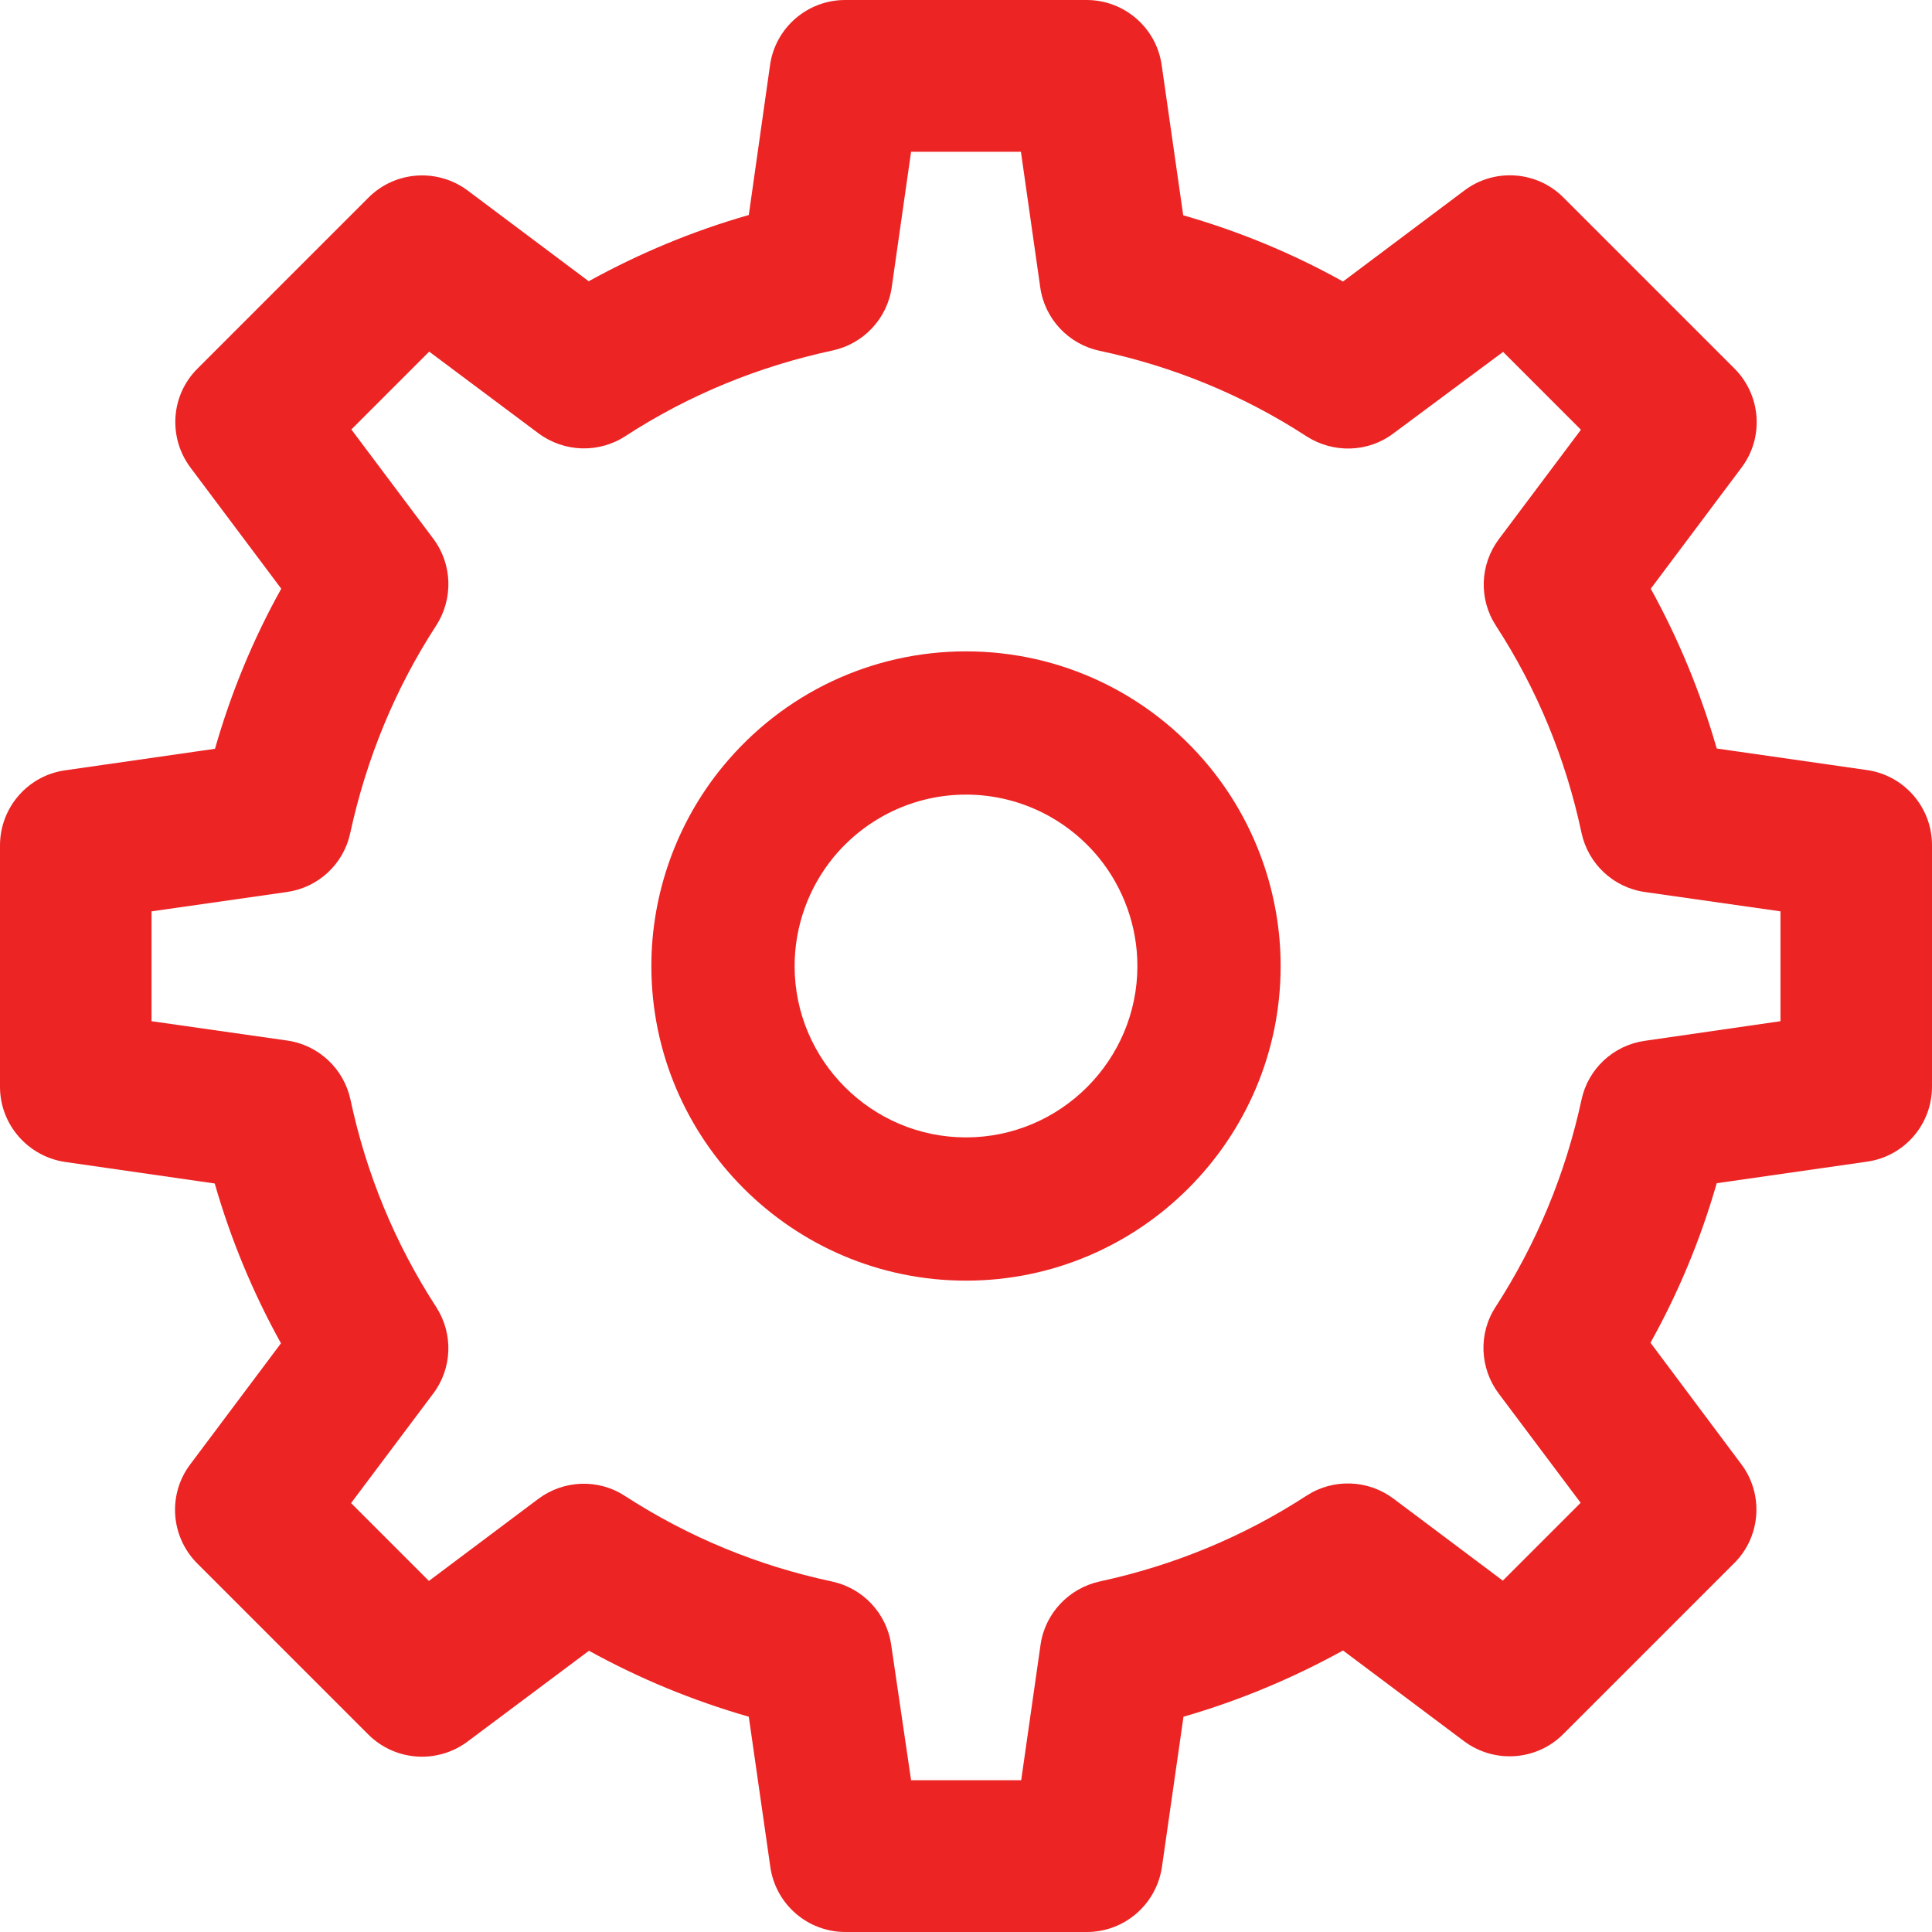 <svg xmlns="http://www.w3.org/2000/svg" xmlns:xlink="http://www.w3.org/1999/xlink" id="Layer_1" x="0px" y="0px" viewBox="0 0 700 700" style="enable-background:new 0 0 700 700;" xml:space="preserve"><style type="text/css">	.st0{fill:#EC2424;}</style><path class="st0" d="M438.1,277.7C416.3,251.2,384.2,236,350,236s-66.3,15.2-88.1,41.7C245.2,298,236,323.7,236,350 c0,62.8,51.1,114,114,114c62.8,0,114-51.1,114-114C464,323.7,454.8,298,438.1,277.7z M350,412.1c-34.2,0-62.1-27.9-62.1-62.1 c0-14.3,5-28.3,14.1-39.4c11.9-14.4,29.4-22.7,48-22.7s36.1,8.3,48,22.7c9.1,11.1,14.1,25.1,14.1,39.4 C412.1,384.2,384.2,412.1,350,412.1z"></path><g>	<g>		<g>			<g>				<path class="st0" d="M393.8,700h-87.5c-13.7,0-25.3-10.1-27.2-23.6l-7.8-54.4c-20.2-5.8-39.6-13.8-57.9-23.9l-44,32.9     c-11,8.2-26.3,7.1-36-2.6l-61.9-61.9c-9.7-9.7-10.8-25-2.6-35.9l32.9-43.9c-10.2-18.4-18.2-37.7-24-57.9L23.6,421     C10.1,419,0,407.4,0,393.8v-87.5c0-13.7,10.1-25.3,23.6-27.2l54.3-7.8c5.8-20.3,13.8-39.7,24-58L69,169.4     c-8.2-11-7.1-26.3,2.6-35.9l61.9-61.9c9.7-9.7,25-10.7,35.9-2.6l43.9,32.9c18.3-10.1,37.7-18.2,58-24l7.7-54.3     C280.9,10.1,292.5,0,306.2,0h87.5c13.7,0,25.3,10.1,27.2,23.6l7.8,54.4c20.2,5.8,39.6,13.8,57.9,24l44-33     c10.9-8.2,26.3-7.1,35.9,2.6l61.9,61.9c9.7,9.7,10.8,25,2.6,35.9l-32.9,43.9c10.1,18.3,18.1,37.7,23.9,57.9l54.4,7.8     c13.5,1.9,23.6,13.5,23.6,27.2v87.5c0,13.7-10,25.3-23.6,27.2l-54.4,7.8c-5.8,20.2-13.8,39.5-24,57.8l32.9,44     c8.2,10.9,7.1,26.3-2.6,35.9l-61.9,61.9c-9.7,9.7-25,10.7-35.9,2.6L486.6,598c-18.3,10.1-37.7,18.2-57.8,24l-7.8,54.4     C419,690,407.4,700,393.8,700z M330.1,645H370l7-49c1.6-11.4,10.2-20.5,21.4-23c26.9-5.8,52.1-16.2,75-31.1     c9.7-6.3,22.3-5.8,31.5,1.1l39.6,29.7l28.2-28.2L543,504.9c-6.9-9.2-7.4-21.8-1.1-31.4c14.8-22.9,25.3-48.1,31.1-75     c2.4-11.3,11.6-19.8,23-21.4l49.1-7.1v-39.8l-49.1-7c-11.4-1.6-20.6-10.2-23-21.5c-5.7-26.8-16.1-52.1-31-75     c-6.3-9.7-5.8-22.2,1.1-31.4l29.7-39.6l-28.2-28.2L504.9,157c-9.2,7-21.8,7.3-31.5,1.1c-22.9-14.9-48.2-25.3-75-31     c-11.3-2.4-19.9-11.6-21.5-23l-7-49.1h-39.8l-7,49c-1.6,11.4-10.2,20.6-21.5,23c-27,5.8-52.2,16.2-75,31     c-9.6,6.3-22.2,5.9-31.5-1l-39.6-29.6l-28.2,28.2l29.7,39.6c6.9,9.2,7.3,21.8,1,31.5c-14.8,22.8-25.2,48-31.1,75.1     c-2.4,11.3-11.6,19.8-23,21.4l-49,7V370l49.1,7c11.4,1.6,20.6,10.2,23,21.5c5.7,26.8,16.1,52,31,75c6.3,9.7,5.9,22.3-1.1,31.5     l-29.7,39.6l28.2,28.2l39.6-29.7c9.2-6.9,21.8-7.4,31.4-1.1c23,14.9,48.2,25.3,75,31c11.3,2.4,19.9,11.6,21.5,23L330.1,645z"></path>			</g>		</g>	</g></g></svg>